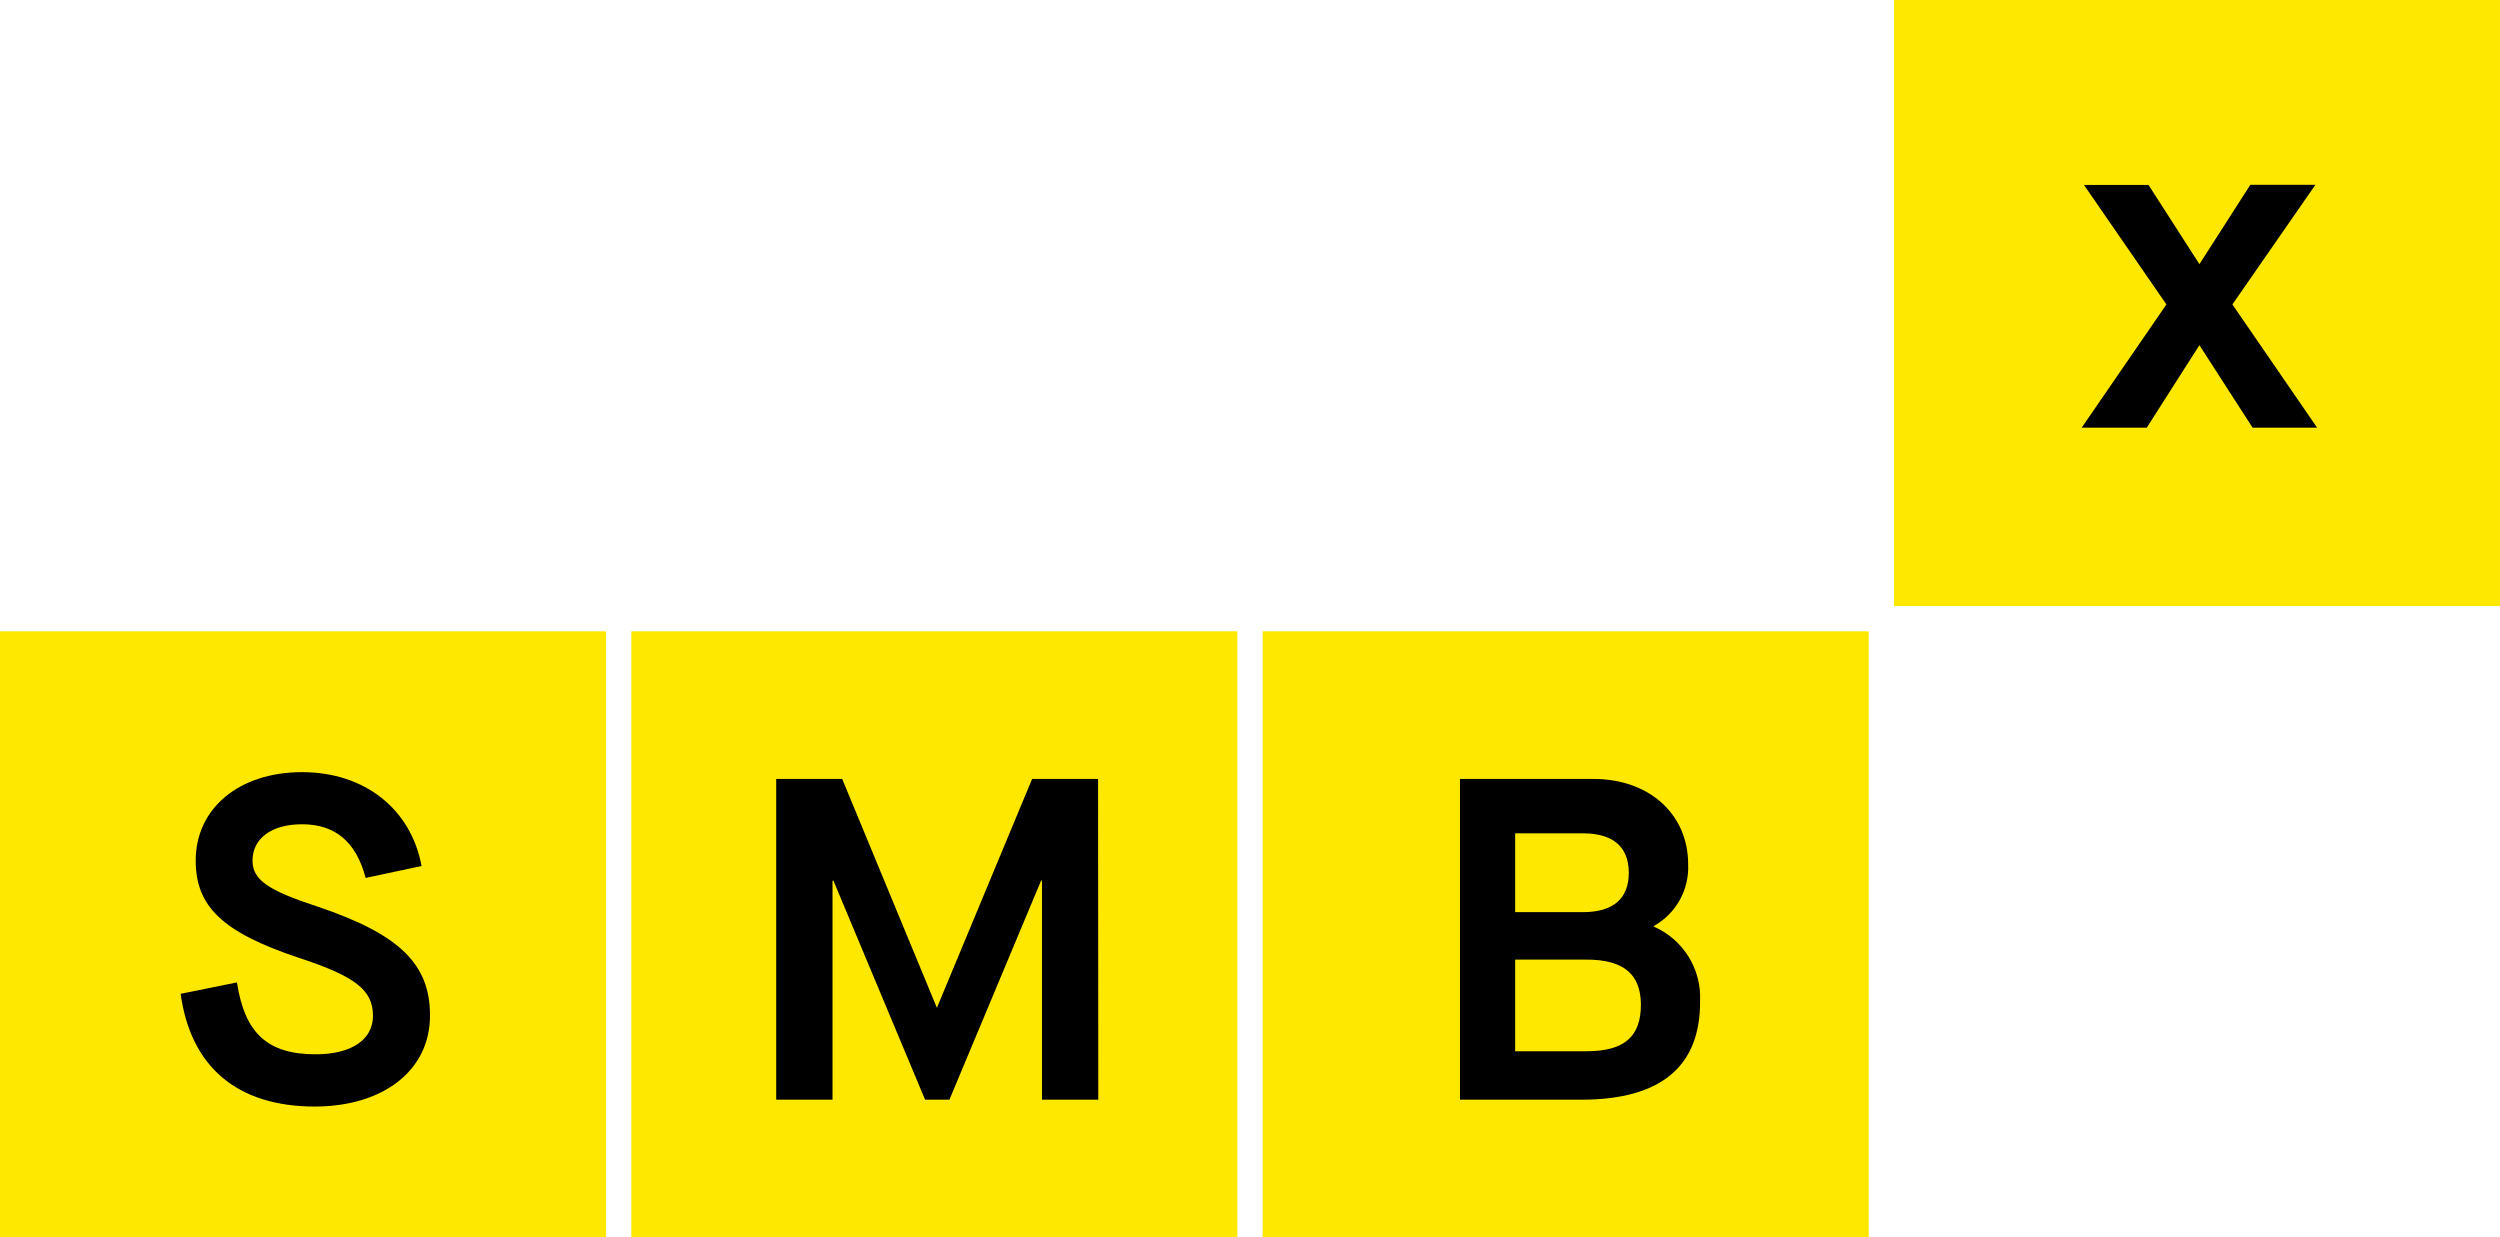 <?xml version="1.0" encoding="UTF-8"?>
<svg width="99px" height="49px" viewBox="0 0 99 49" version="1.1" xmlns="http://www.w3.org/2000/svg" xmlns:xlink="http://www.w3.org/1999/xlink">
    <!-- Generator: Sketch 51.3 (57544) - http://www.bohemiancoding.com/sketch -->
    <title>SMBX_ID_Knockout_PixelFit</title>
    <desc>Created with Sketch.</desc>
    <defs></defs>
    <g id="Symbols" stroke="none" stroke-width="1" fill="none" fill-rule="evenodd">
        <g id="Top-Nav" transform="translate(-26, -25)">
            <g id="SMBX_ID_Black_PixelFit">
                <g transform="translate(25, 24)">
                    <polygon id="Shape" fill="#FFE800" fill-rule="nonzero" points="51 26 51 50 75 50 75 26"></polygon>
                    <path d="M63.621,44.548 L58.815,44.548 L58.815,31.847 L64.113,31.847 C66.306,31.847 67.851,33.242 67.851,35.222 C67.899,36.229 67.373,37.178 66.492,37.669 L66.492,37.694 C67.657,38.203 68.386,39.379 68.323,40.649 C68.339,43.242 66.758,44.548 63.621,44.548 Z" id="Path" fill="#000000" fill-rule="evenodd"></path>
                    <polygon id="Shape" fill="#FFE800" fill-rule="nonzero" points="1 26 1 50 25 50 25 26"></polygon>
                    <polygon id="Shape" fill="#FFE800" fill-rule="nonzero" points="26 26 26 50 50 50 50 26"></polygon>
                    <polygon id="Path" fill="#000000" fill-rule="evenodd" points="44.492 44.548 42.262 44.548 42.262 35.875 42.226 35.875 38.597 44.548 37.633 44.548 34.004 35.875 33.968 35.875 33.968 44.548 31.738 44.548 31.738 31.847 34.351 31.847 38.105 40.919 38.097 40.919 41.871 31.847 44.484 31.847"></polygon>
                    <path d="M65.5,35.56 C65.5,34.544 64.883,34 63.685,34 L61,34 L61,37.121 L63.685,37.121 C64.883,37.121 65.5,36.585 65.5,35.56 Z" id="Shape" fill="#FFE800" fill-rule="nonzero"></path>
                    <path d="M63.823,39 L61,39 L61,42.629 L63.823,42.629 C65.327,42.629 65.98,42.048 65.98,40.778 C65.972,39.581 65.298,39 63.823,39 Z" id="Shape" fill="#FFE800" fill-rule="nonzero"></path>
                    <polygon id="Shape" fill="#FFE800" fill-rule="nonzero" points="76 1 76 25 100 25 100 1"></polygon>
                    <polygon id="Path" fill="#000000" fill-rule="evenodd" points="90.202 17.935 88.097 14.669 88.097 14.669 86.012 17.935 83.435 17.935 86.79 13.056 83.524 8.323 86.081 8.323 88.097 11.46 88.097 11.46 90.113 8.319 92.69 8.319 89.403 13.056 92.758 17.935"></polygon>
                    <path d="M13.468,44.819 C10.403,44.819 8.552,43.258 8.153,40.355 L10.383,39.903 C10.694,41.919 11.593,42.75 13.504,42.75 C14.919,42.75 15.77,42.169 15.77,41.226 C15.77,40.21 15.081,39.665 12.815,38.923 C9.823,37.923 8.75,36.907 8.75,35.077 C8.75,33.008 10.472,31.577 12.96,31.577 C15.448,31.577 17.278,33.044 17.694,35.294 L15.48,35.766 C15.101,34.331 14.27,33.641 12.96,33.641 C11.75,33.641 11,34.206 11,35.077 C11,35.839 11.597,36.254 13.593,36.907 C16.819,37.996 18.028,39.177 18.028,41.206 C18.04,43.371 16.19,44.819 13.468,44.819 Z" id="Path" fill="#000000" fill-rule="evenodd"></path>
                </g>
            </g>
        </g>
    </g>
</svg>
